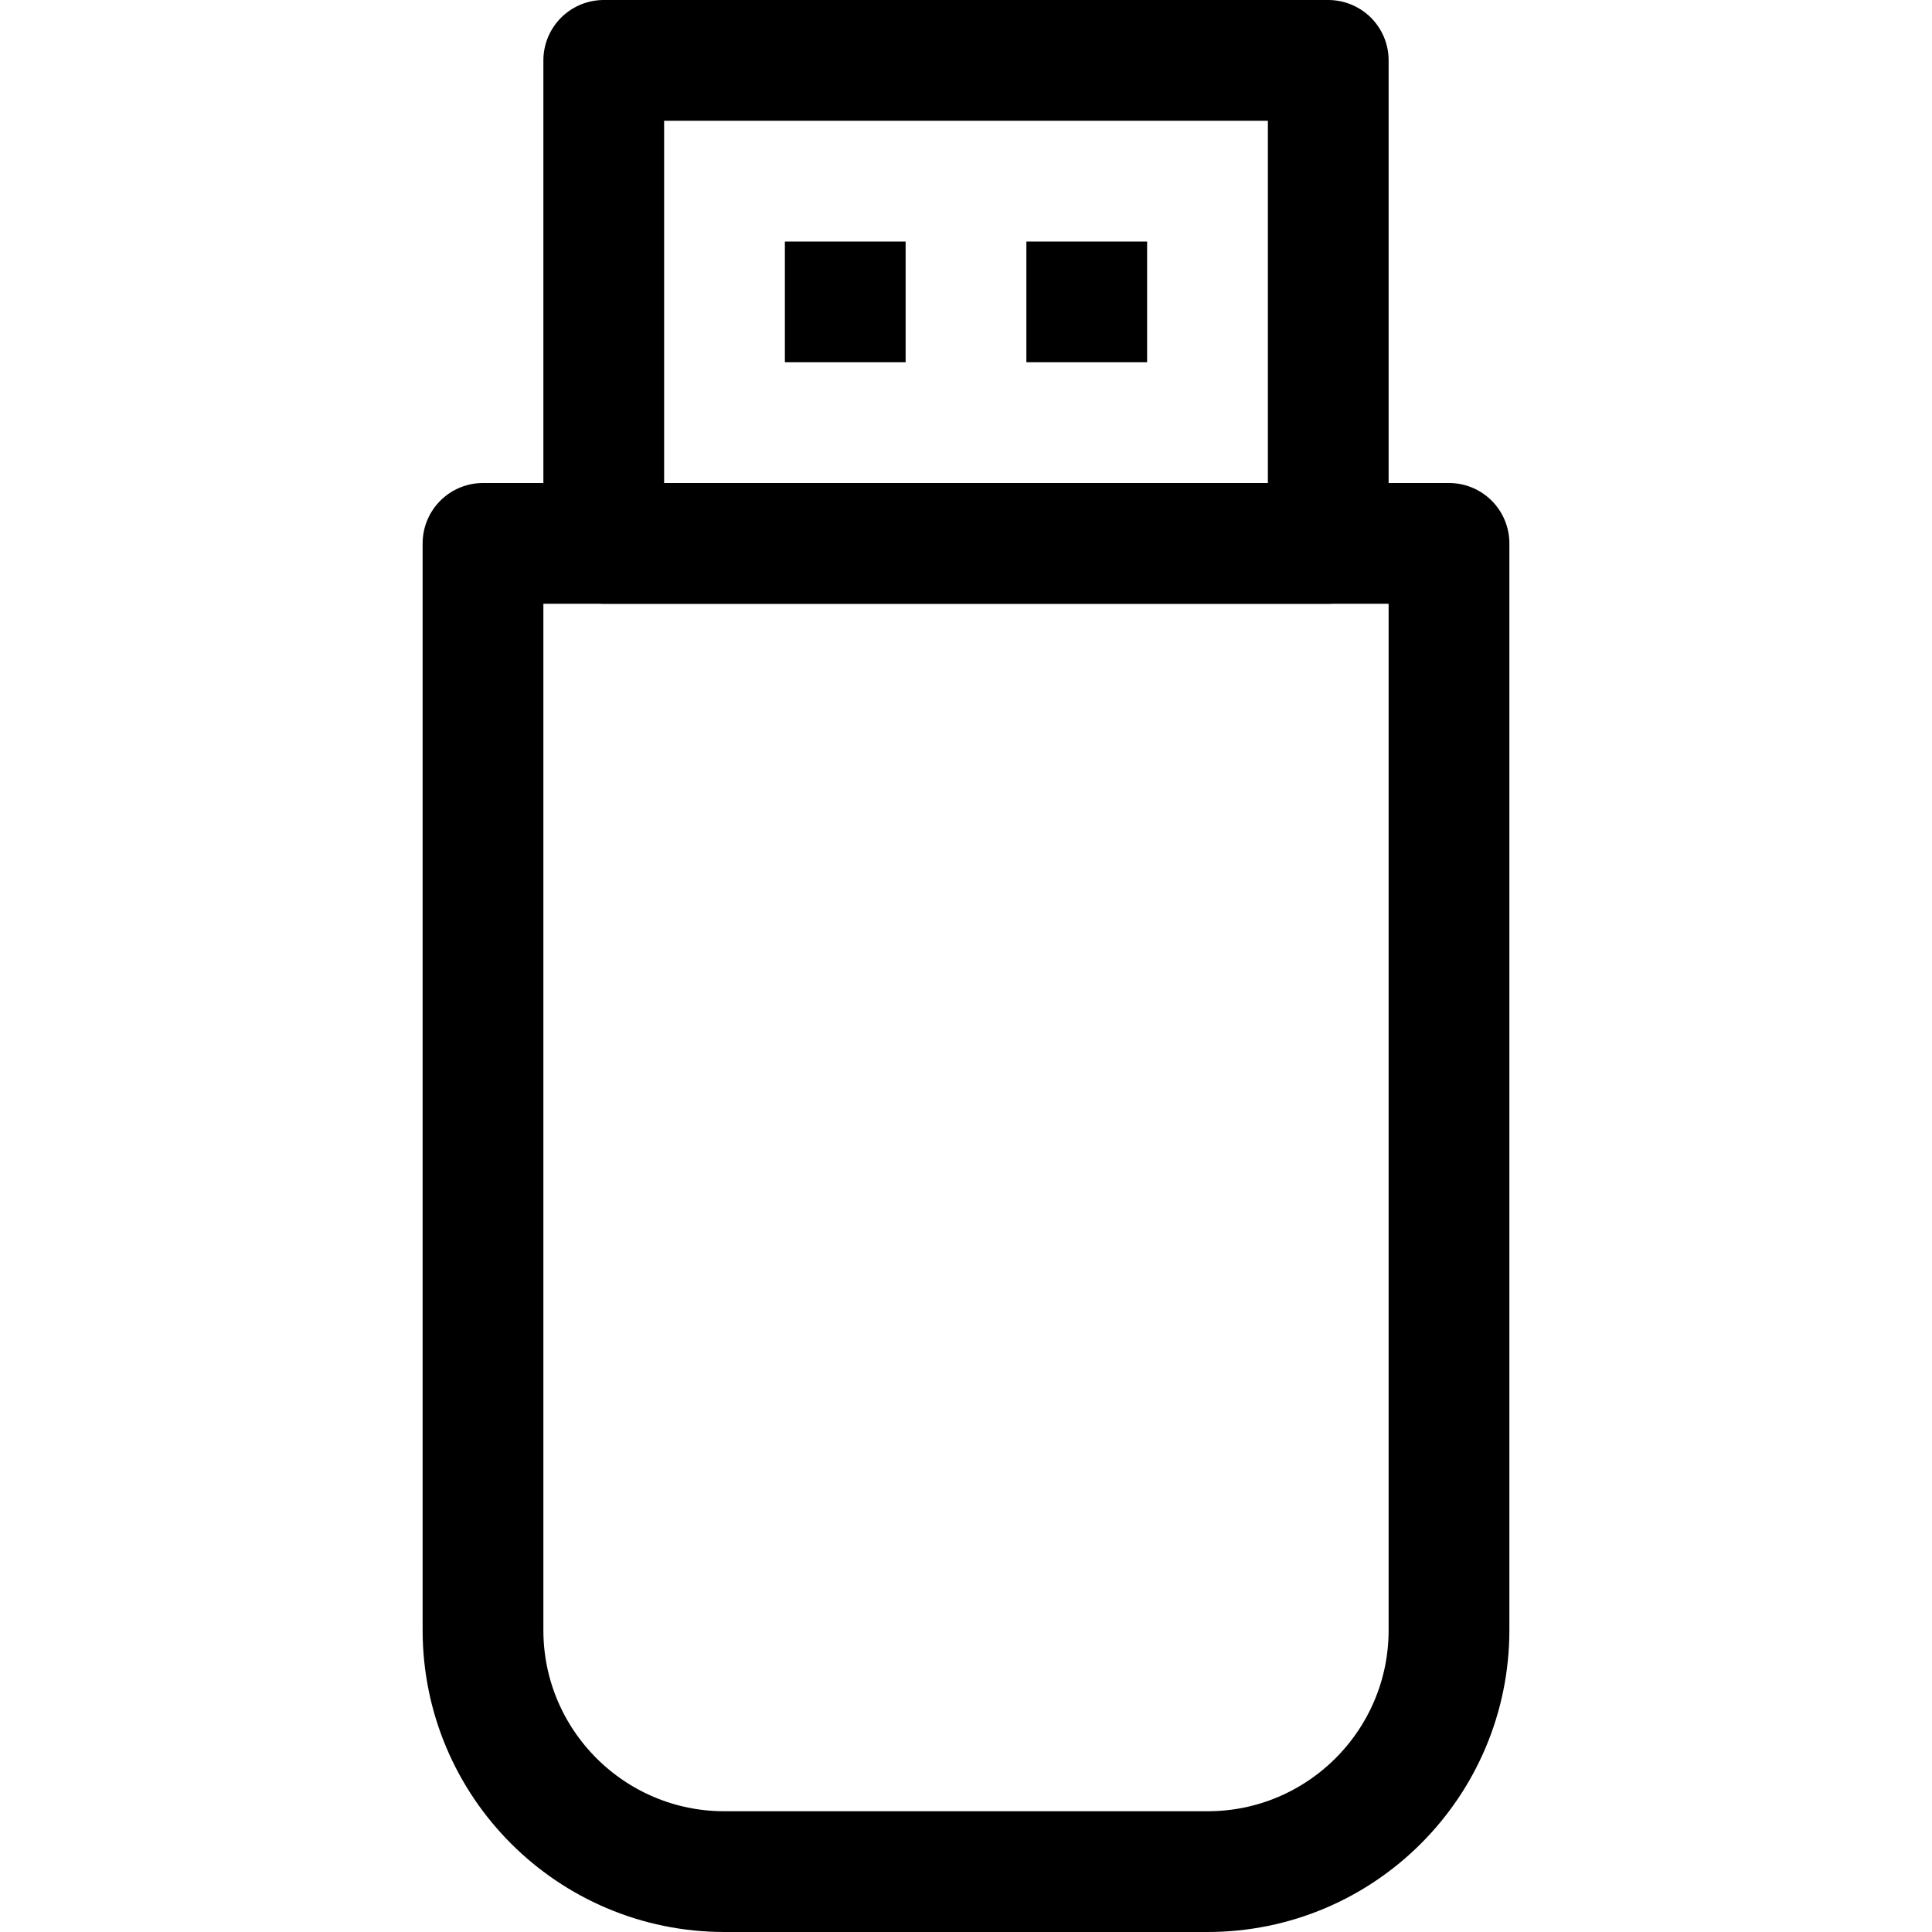 <?xml version="1.0" ?>
<svg version="1.1" viewBox="0 0 32 32" xml:space="preserve" xmlns="http://www.w3.org/2000/svg" xmlns:xlink="http://www.w3.org/1999/xlink" width="24" height="24">
    <g>
        <rect fill="none" height="8" stroke="#000000" stroke-linejoin="round" stroke-miterlimit="10" stroke-width="2" width="12" x="10" y="1"/>
        <line fill="none" stroke="#000000" stroke-linejoin="round" stroke-miterlimit="10" stroke-width="2" x1="14" x2="14" y1="4" y2="6"/>
        <line fill="none" stroke="#000000" stroke-linejoin="round" stroke-miterlimit="10" stroke-width="2" x1="18" x2="18" y1="4" y2="6"/>
        <path d="M20,31h-8   c-2.209,0-4-1.791-4-4V9h16v18C24,29.209,22.209,31,20,31z" fill="none" stroke="#000000" stroke-linejoin="round" stroke-miterlimit="10" stroke-width="2"/>
    </g>
</svg>
